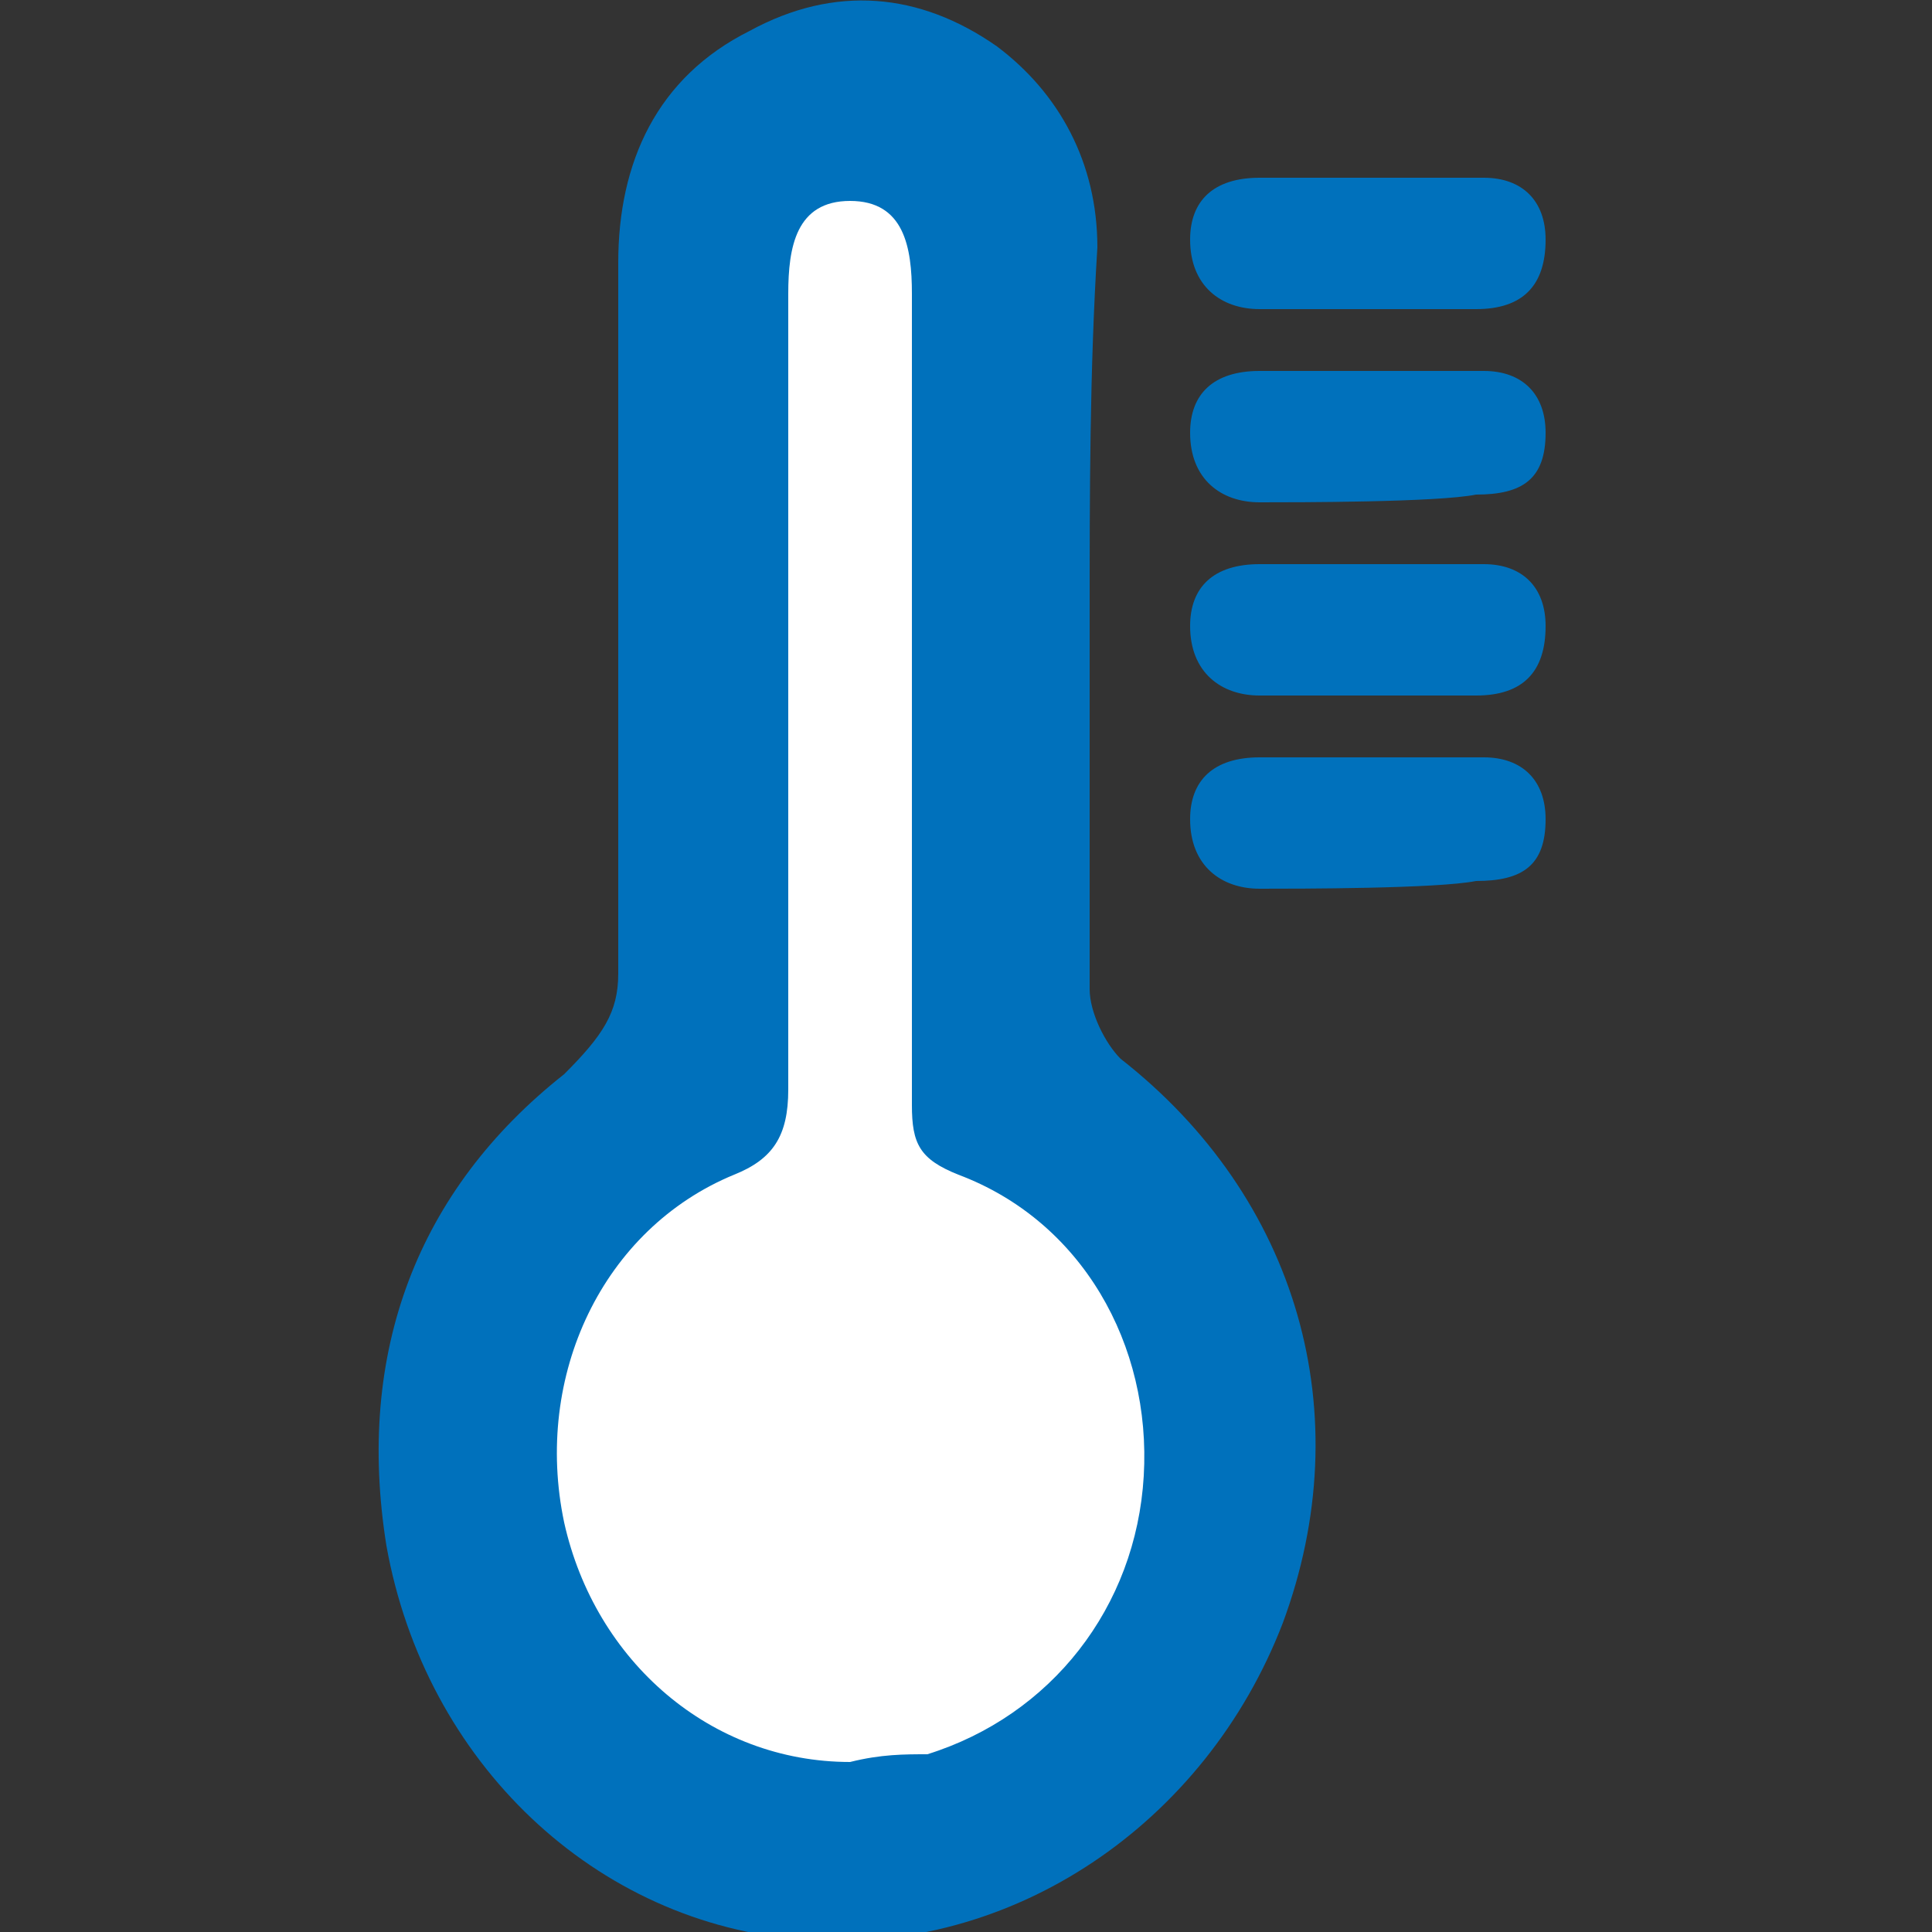 <?xml version="1.0" encoding="utf-8"?>
<!-- Generator: Adobe Illustrator 22.1.0, SVG Export Plug-In . SVG Version: 6.00 Build 0)  -->
<svg version="1.1" id="Layer_1" xmlns="http://www.w3.org/2000/svg" xmlns:xlink="http://www.w3.org/1999/xlink" x="0px" y="0px"
	 viewBox="0 0 25 25" style="enable-background:new 0 0 25 25;" xml:space="preserve">
<rect x="0" y="0" width="25" height="25" fill="#333333" stroke="none"/>
<style type="text/css">
	.st0{fill:#0071BC;}
	.st1{fill:#FFFFFF;}
</style>
<title>dt-menu-icon-klimaat</title>
<g>
	<g id="V8N2n2_3_">
		<g>
			<path class="st0" d="M14.1,8c0,1.6,0,3.2,0,4.8c0,0.3,0.2,0.7,0.4,0.9c2.3,1.8,3.1,4.6,2.1,7.3c-1,2.6-3.5,4.3-6.2,4.1
				c-2.7-0.2-4.9-2.3-5.4-5.1c-0.4-2.5,0.4-4.6,2.3-6.1C7.8,13.4,8,13.1,8,12.6c0-3.1,0-6.1,0-9.2c0-1.3,0.5-2.4,1.7-3
				c1.1-0.6,2.2-0.5,3.2,0.2c0.8,0.6,1.3,1.5,1.3,2.6C14.1,4.8,14.1,6.4,14.1,8z"/>
			<path class="st0" d="M16.3,11.5c-0.5,0-0.9-0.3-0.9-0.9c0-0.5,0.3-0.8,0.9-0.8c1,0,1.9,0,2.9,0c0.5,0,0.8,0.3,0.8,0.8
				c0,0.6-0.3,0.8-0.9,0.8C18.6,11.5,16.8,11.5,16.3,11.5z"/>
			<path class="st0" d="M16.3,9c-0.5,0-0.9-0.3-0.9-0.9c0-0.5,0.3-0.8,0.9-0.8c1,0,1.9,0,2.9,0c0.5,0,0.8,0.3,0.8,0.8
				C20,8.7,19.7,9,19.1,9C18.6,9,16.8,9,16.3,9z"/>
			<path class="st0" d="M16.3,6.5c-0.5,0-0.9-0.3-0.9-0.9c0-0.5,0.3-0.8,0.9-0.8c1,0,1.9,0,2.9,0c0.5,0,0.8,0.3,0.8,0.8
				c0,0.6-0.3,0.8-0.9,0.8C18.6,6.5,16.8,6.5,16.3,6.5z"/>
			<path class="st0" d="M16.3,4c-0.5,0-0.9-0.3-0.9-0.9c0-0.5,0.3-0.8,0.9-0.8c1,0,1.9,0,2.9,0c0.5,0,0.8,0.3,0.8,0.8
				C20,3.7,19.7,4,19.1,4C18.6,4,16.8,4,16.3,4z"/>
			<path class="st1" d="M11,22.8c-1.8,0-3.3-1.3-3.7-3.1c-0.4-1.9,0.5-3.8,2.2-4.5c0.5-0.2,0.7-0.5,0.7-1.1c0-1.4,0-8.9,0-10.3
				c0-0.6,0.1-1.2,0.8-1.2c0.7,0,0.8,0.6,0.8,1.2c0,1.5,0,9,0,10.5c0,0.5,0.1,0.7,0.6,0.9c1.6,0.6,2.5,2.2,2.4,3.9
				c-0.1,1.7-1.2,3.1-2.8,3.6C11.7,22.7,11.4,22.7,11,22.8z"/>
		</g>
	</g>
</g>
</svg>
